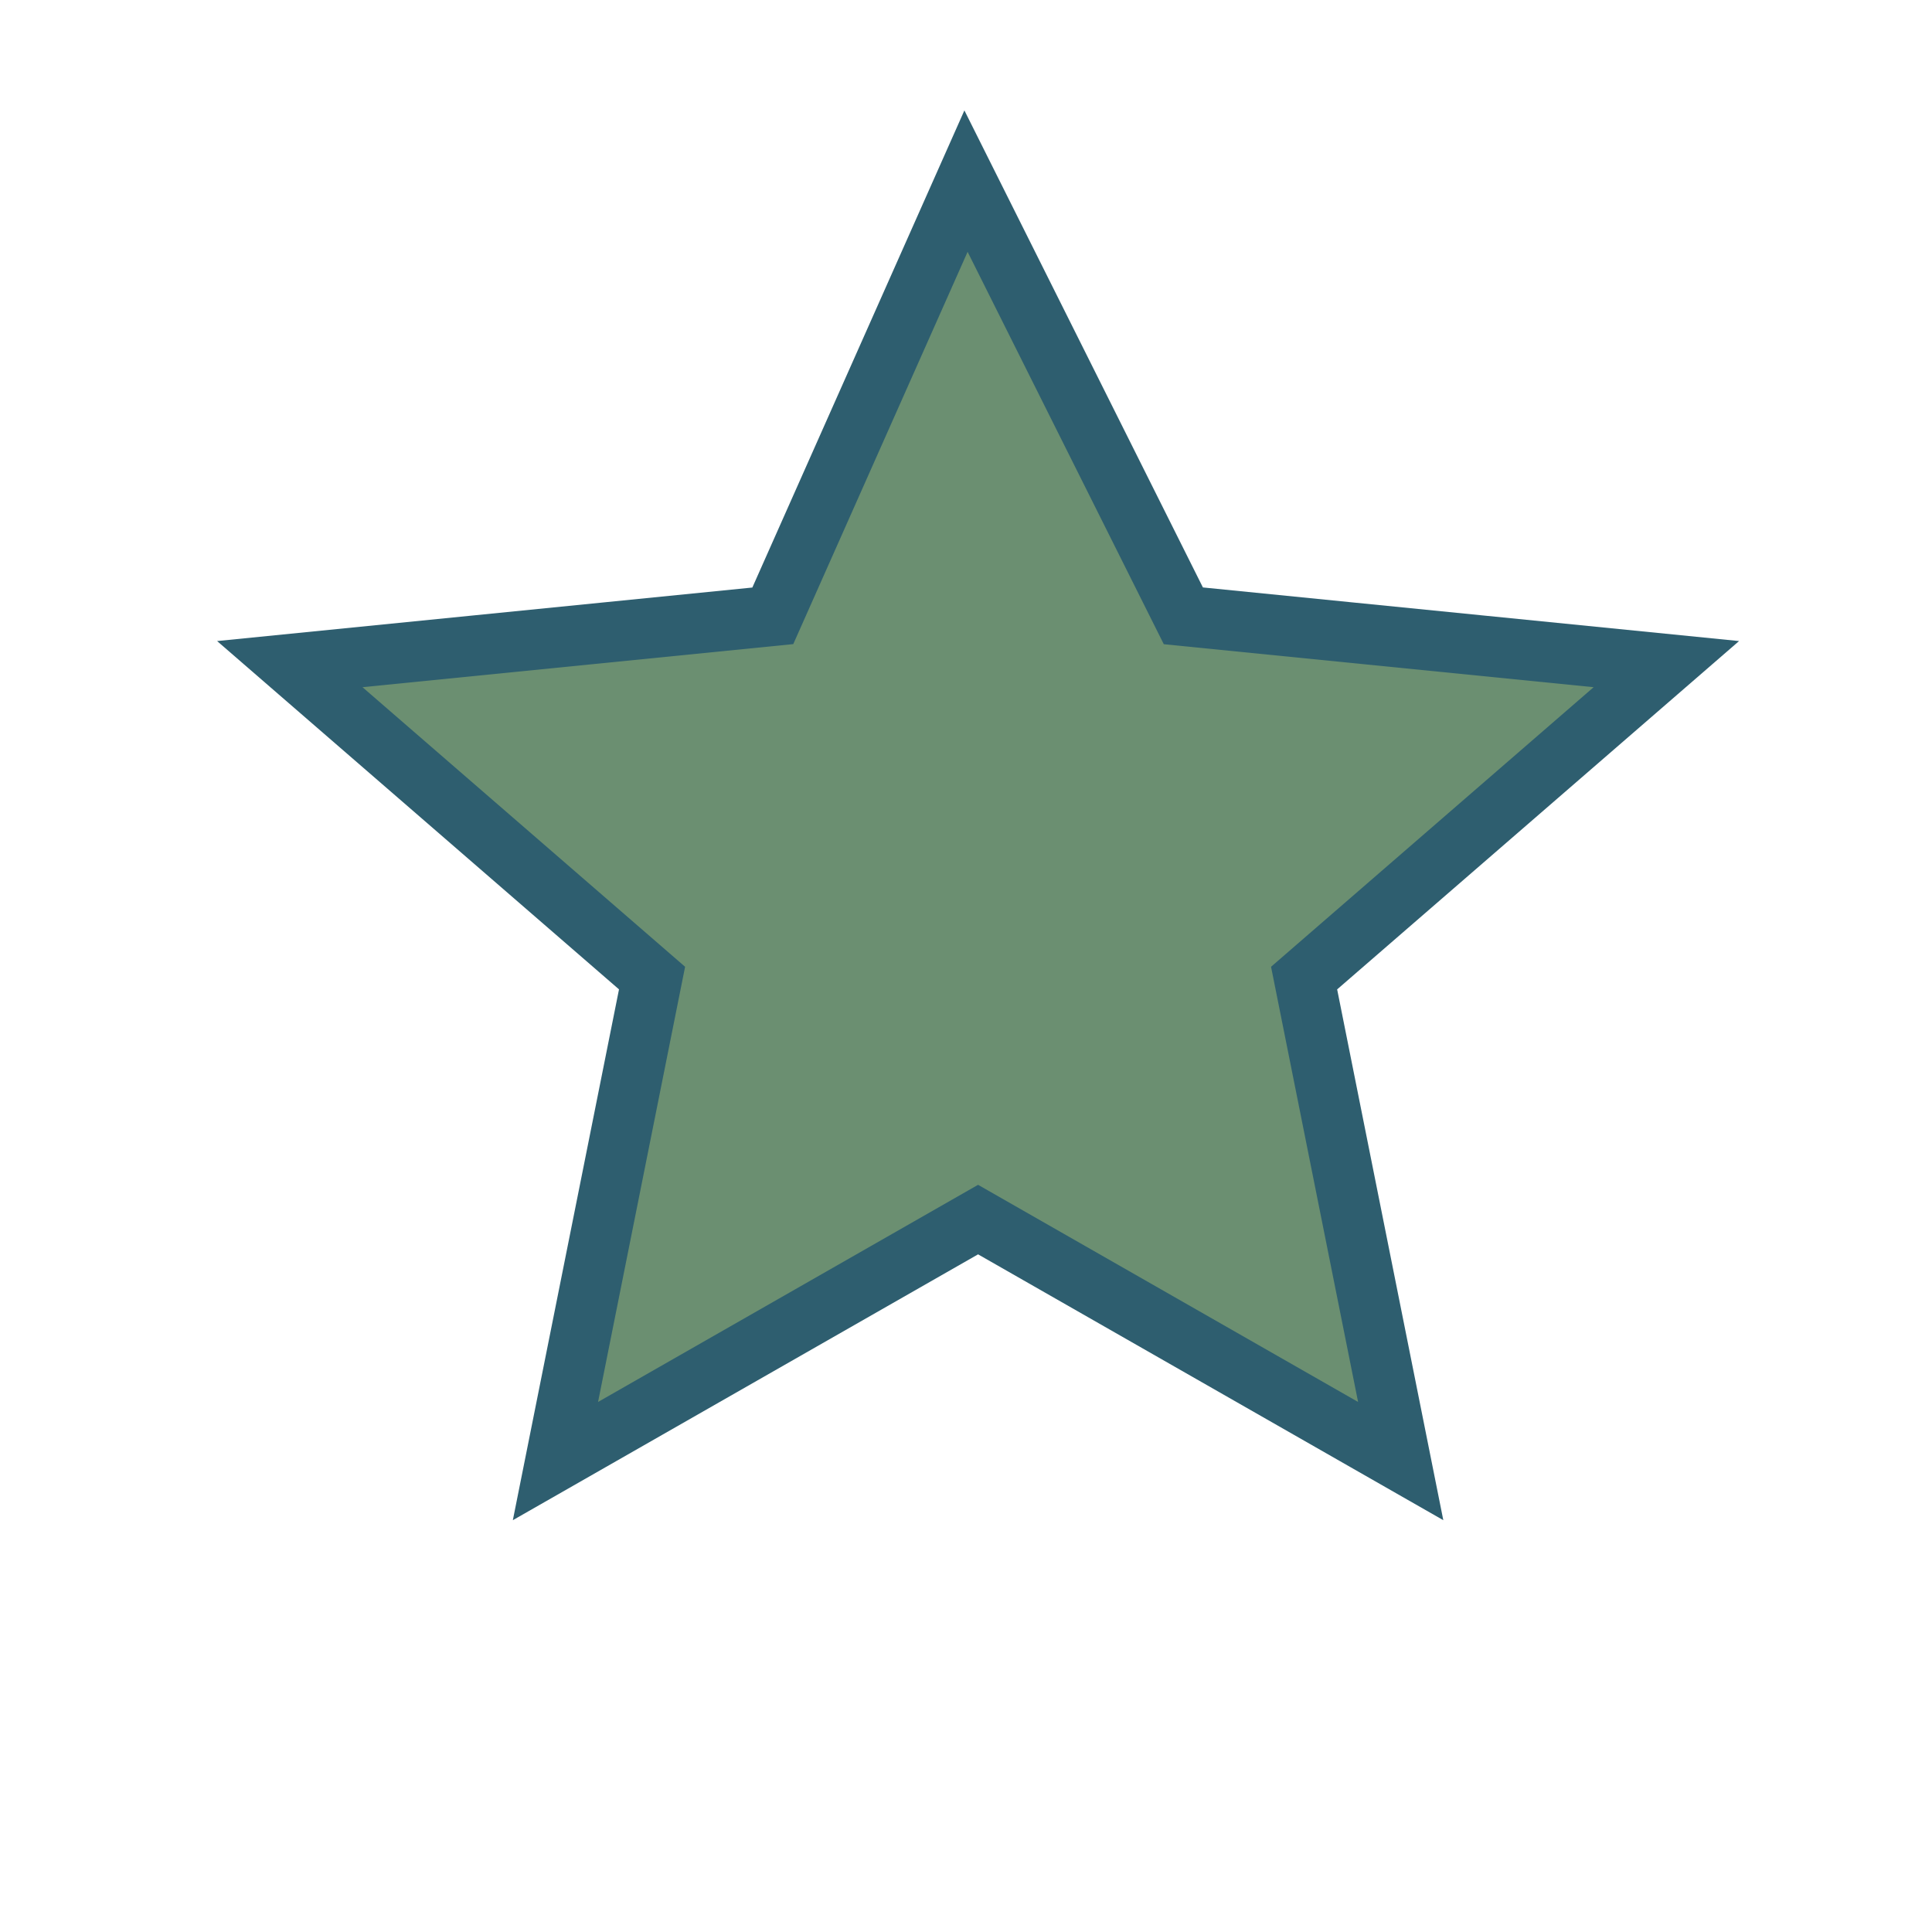 <?xml version="1.0" encoding="UTF-8"?>
<svg xmlns="http://www.w3.org/2000/svg" width="32" height="32" viewBox="0 0 32 32"><path d="M16 3l3.6 7.2 8 .8-6 5.2 1.6 8-7-4-7 4 1.6-8-6-5.2 8-.8z" fill="#6B8F71" stroke="#2E5E6F"/></svg>